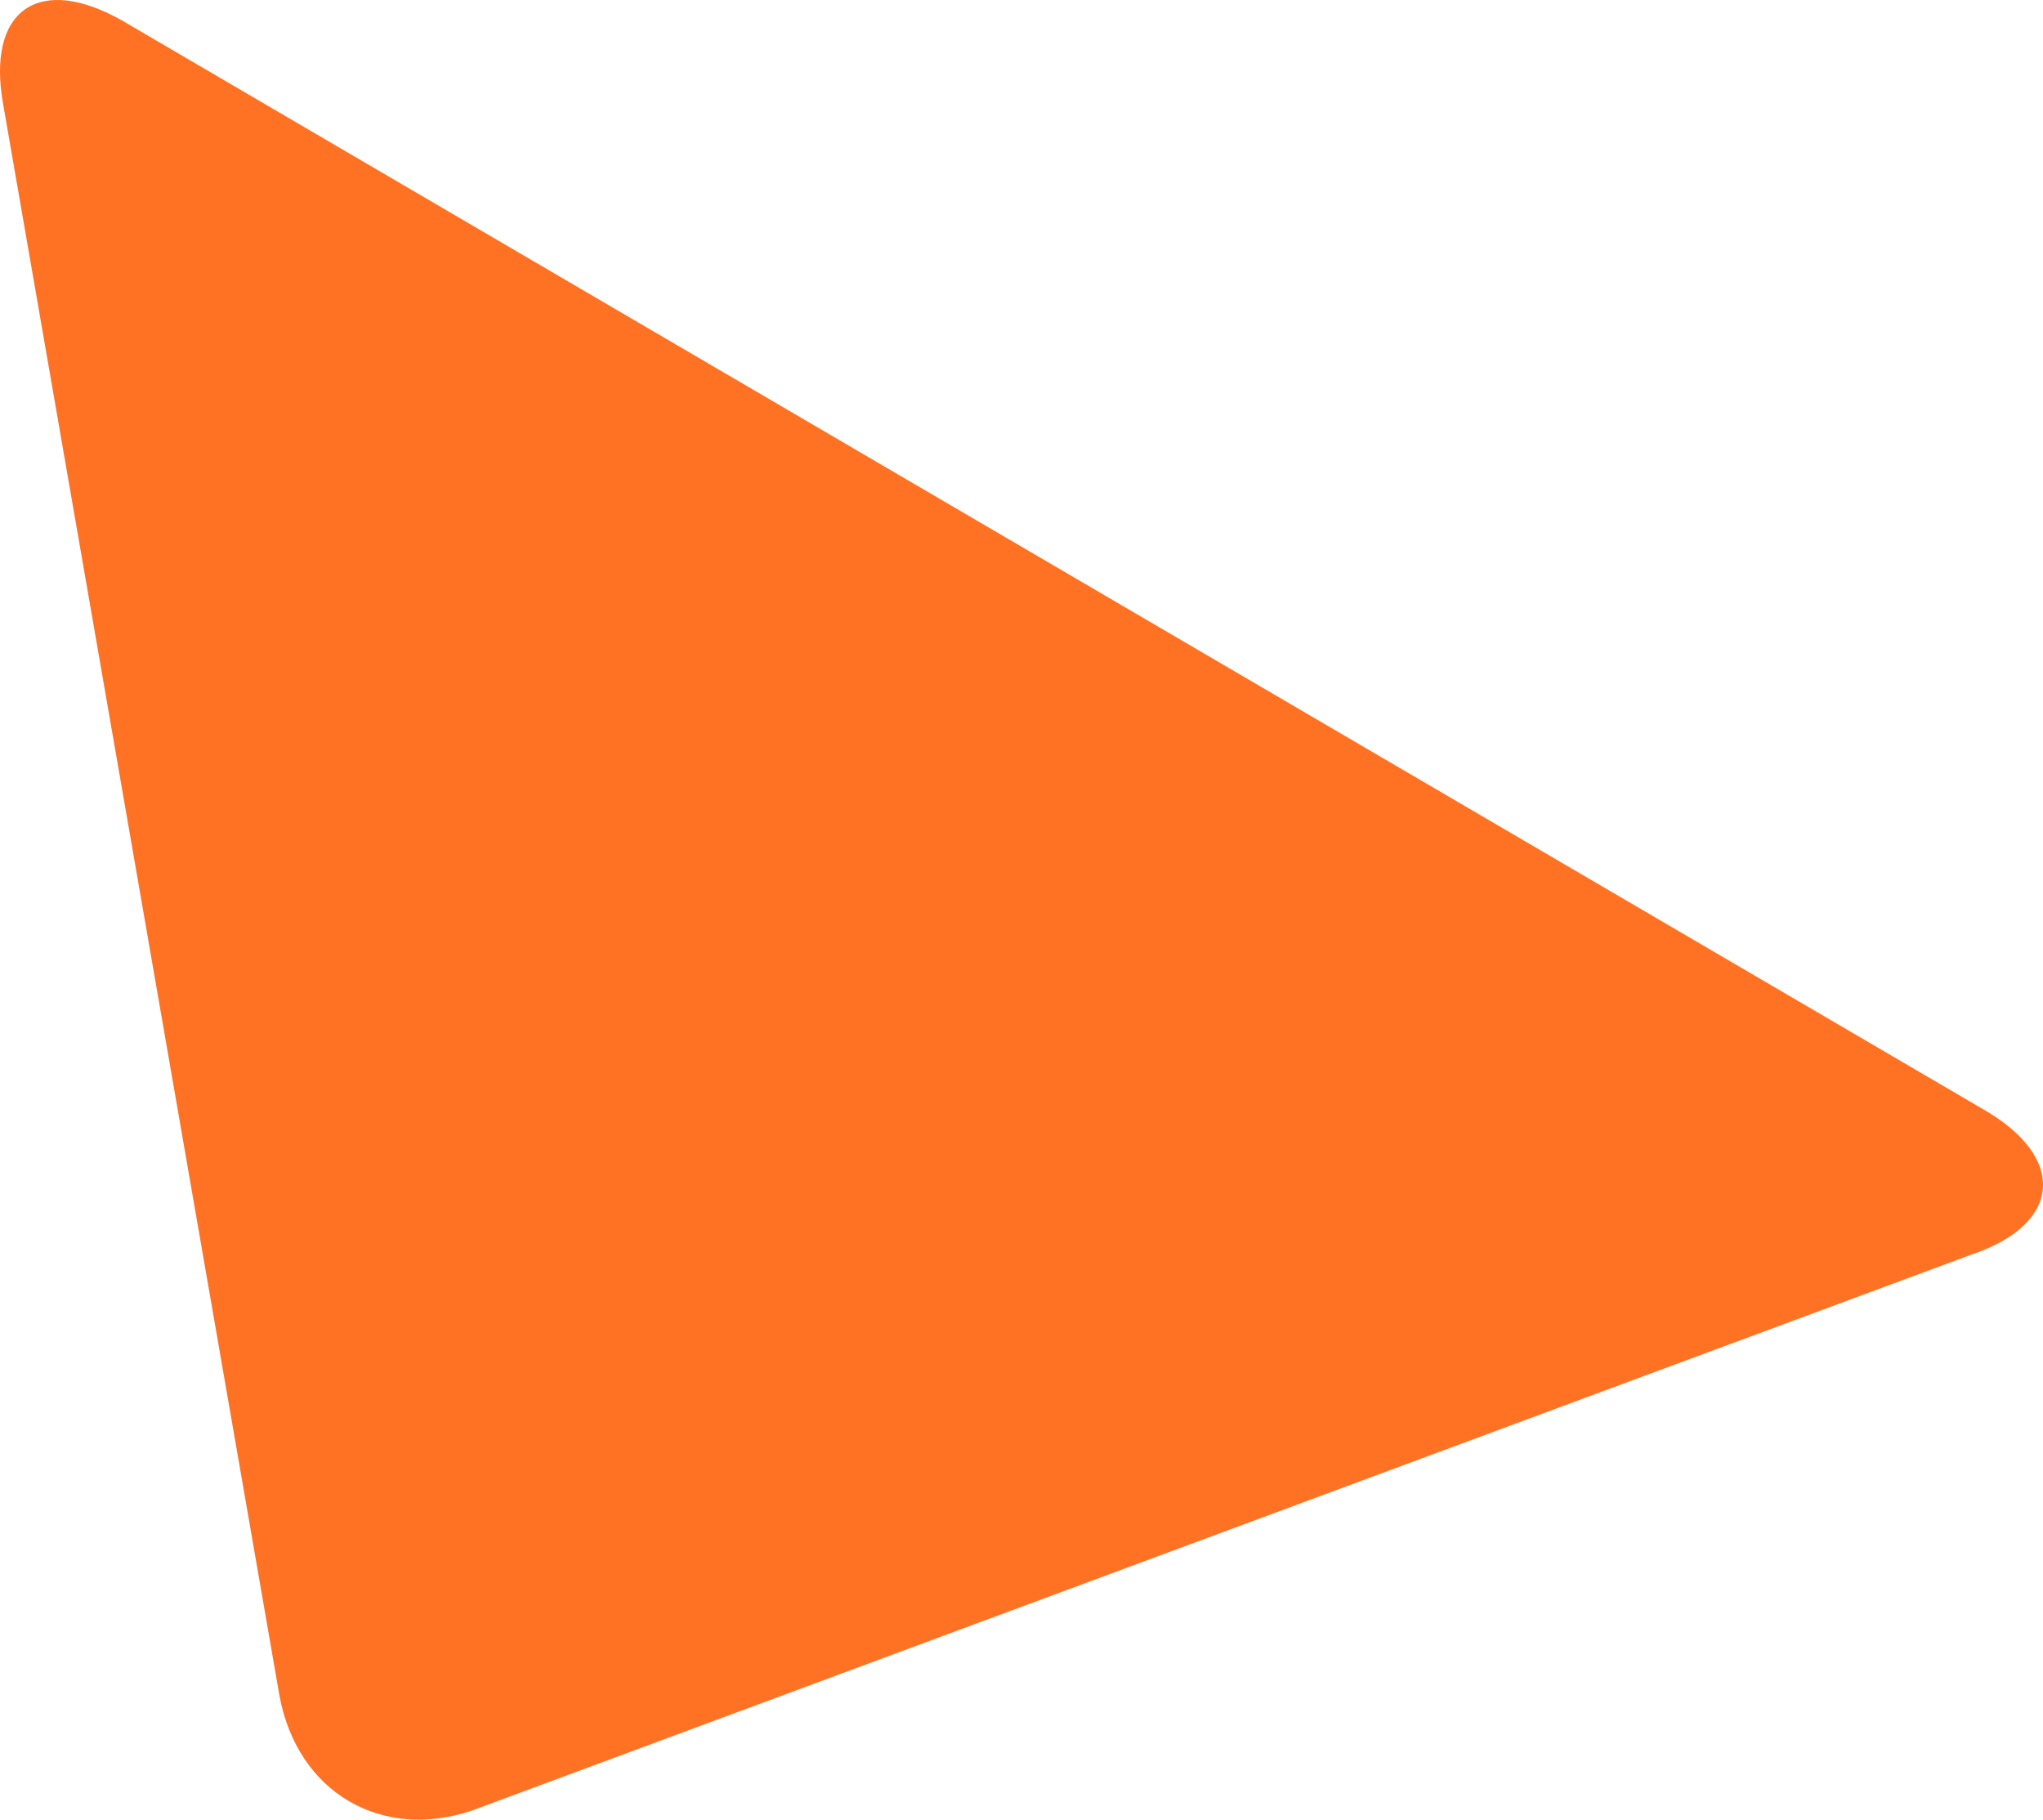<svg width="64" height="57" viewBox="0 0 64 57" fill="none" xmlns="http://www.w3.org/2000/svg">
<path d="M0.108 3.319C-0.455 0.289 1.236 -0.847 3.868 0.668L62.138 34.754C64.77 36.269 64.582 38.352 61.762 39.298L14.77 56.72C11.95 57.667 9.319 56.152 8.755 53.122L0.108 3.319Z" fill="#FF7223"/>
</svg>
